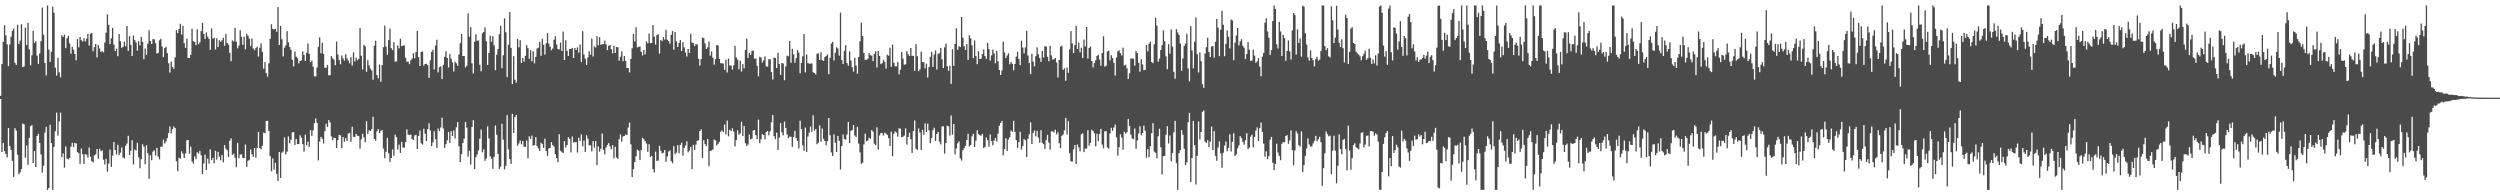 <?xml version="1.0" encoding="UTF-8"?>
<svg xmlns="http://www.w3.org/2000/svg" width="1920" height="150">
  <path d="M0 73.618h1v2.415H0zM1 49.276h1v67.455H1zM2 32.082h1v77.617H2zM3 19.395h1v96.610H3zM4 27.166h1v91.071H4zM5 34.067h1v86.885H5zM6 50.800h1v47.512H6zM7 34.156h1v77.965H7zM8 28.237h1v86.857H8zM9 23.682h1v99.810H9zM10 21.966h1v113.939H10zM11 48.248h1v50.231H11zM12 49.860h1v50.481H12zM13 18.997h1v99.824H13zM14 33.815h1v100.071H14zM15 31.206h1v101.188H15zM16 18.565h1v111.344H16zM17 51.494h1v43.390H17zM18 50.990h1v44.568H18zM19 21.215h1v99.904H19zM20 34.486h1v77.253H20zM21 17.521h1v109.029H21zM22 37.969h1v67.908H22zM23 50.143h1v46.713H23zM24 42.517h1v53.607H24zM25 23.719h1v101.447H25zM26 32.936h1v83.092H26zM27 31.668h1v96.610H27zM28 42.730h1v61.696H28zM29 49.026h1v53.795H29zM30 41.050h1v68.721H30zM31 31.579h1v86.990H31zM32 5.862h1v126.731H32zM33 26.651h1v100.652H33zM34 48.338h1v53.504H34zM35 57.889h1v39.517H35zM36 4.198h1v141.611H36zM37 38.036h1v106.407H37zM38 47.589h1v48.272H38zM39 39.718h1v70.135H39zM40 5.104h1v140.703H40zM41 9.771h1v103.053H41zM42 51.913h1v48.915H42zM43 58.042h1v28.510H43zM44 44.328h1v59.824H44zM45 55.598h1v37.652H45zM46 59.335h1v27.210H46zM47 27.125h1v93.600H47zM48 28.290h1v89.570H48zM49 26.575h1v102.133H49zM50 36.980h1v75.530H50zM51 29.395h1v92.447H51zM52 27.567h1v94.880H52zM53 33.314h1v87.903H53zM54 41.274h1v71.405H54zM55 35.980h1v73.680H55zM56 38.152h1v74.811H56zM57 41.457h1v68.327H57zM58 46.262h1v63.896H58zM59 29.995h1v86.839H59zM60 36.376h1v81.293H60zM61 28.294h1v97.501H61zM62 30.860h1v83.271H62zM63 31.936h1v86.523H63zM64 29.336h1v96.581H64zM65 31.831h1v86.521H65zM66 29.688h1v89.080H66zM67 26.065h1v95.024H67zM68 34.989h1v78.281H68zM69 25.978h1v94.314H69zM70 25.216h1v98.620H70zM71 39.384h1v85.448H71zM72 36.134h1v83.234H72zM73 33.675h1v84.866H73zM74 44.087h1v70.323H74zM75 34.673h1v87.180H75zM76 37.228h1v77.125H76zM77 39.874h1v76.324H77zM78 39.290h1v76.207H78zM79 40.226h1v82.408H79zM80 32.648h1v93.610H80zM81 25.060h1v96.894H81zM82 11.034h1v120.840H82zM83 19.045h1v106.576H83zM84 33.792h1v81.071H84zM85 29.384h1v98.771H85zM86 21.391h1v98.169H86zM87 34.314h1v74.779H87zM88 39.223h1v76.050H88zM89 37.347h1v81.300H89zM90 43.149h1v68.057H90zM91 26.159h1v92.987H91zM92 31.629h1v85.578H92zM93 36.639h1v76.580H93zM94 35.932h1v84.976H94zM95 32.078h1v89.689H95zM96 35.543h1v76.386H96zM97 19.984h1v90.263H97zM98 39.079h1v65.230H98zM99 27.747h1v91.341H99zM100 34.467h1v81.314H100zM101 42.995h1v64.665H101zM102 27.230h1v99.078H102zM103 30.814h1v84.097H103zM104 32.572h1v83.042H104zM105 38.814h1v70.925H105zM106 31.565h1v89.258H106zM107 34.836h1v94.404H107zM108 28.310h1v93.889H108zM109 32.062h1v78.785H109zM110 45.348h1v67.221H110zM111 37.214h1v88.906H111zM112 42.135h1v69.382H112zM113 33.531h1v84.104H113zM114 23.254h1v114.079H114zM115 31.540h1v87.670H115zM116 33.772h1v89.297H116zM117 30.011h1v86.441H117zM118 30.240h1v85.246H118zM119 33.124h1v86.304H119zM120 41.137h1v72.463H120zM121 40.553h1v79.650H121zM122 30.993h1v91.385H122zM123 29.853h1v82.831H123zM124 35.738h1v76.928H124zM125 43.854h1v63.392H125zM126 36.896h1v73.296H126zM127 35.957h1v72.776H127zM128 40.807h1v65.299H128zM129 48.596h1v53.484H129zM130 55.762h1v41.366H130zM131 47.289h1v55.106H131zM132 51.425h1v47.800H132zM133 52.906h1v44.195H133zM134 44.092h1v54.250H134zM135 23.124h1v100.700H135zM136 25.438h1v106.011H136zM137 22.231h1v98.913H137zM138 18.230h1v103.696H138zM139 26.482h1v89.723H139zM140 19.839h1v98.116H140zM141 33.112h1v88.245H141zM142 36.761h1v81.078H142zM143 29.633h1v78.125H143zM144 44.550h1v62.994H144zM145 44.485h1v73.468H145zM146 42.162h1v70.545H146zM147 22.007h1v101.987H147zM148 31.583h1v94.118H148zM149 32.146h1v87.963H149zM150 34.717h1v87.492H150zM151 22.549h1v94.367H151zM152 33.980h1v83.857H152zM153 32.506h1v83.362H153zM154 23.925h1v95.356H154zM155 17.516h1v116.239H155zM156 26.028h1v99.581H156zM157 29.901h1v88.878H157zM158 24.941h1v105.679H158zM159 28.063h1v93.726H159zM160 29.867h1v95.811H160zM161 38.335h1v76.418H161zM162 21.803h1v101.176H162zM163 29.599h1v91.682H163zM164 28.956h1v96.553H164zM165 37.985h1v77.853H165zM166 29.395h1v93.202H166zM167 36.159h1v80.449H167zM168 30.924h1v89.524H168zM169 32.144h1v90.916H169zM170 30.963h1v88.093H170zM171 28.995h1v95.610H171zM172 35.113h1v76.315H172zM173 26.104h1v88.112H173zM174 32.980h1v82.426H174zM175 34.236h1v86.297H175zM176 40.622h1v67.418H176zM177 46.976h1v59.268H177zM178 31.052h1v87.919H178zM179 31.874h1v86.068H179zM180 21.423h1v99.650H180zM181 31.991h1v96.471H181zM182 37.180h1v72.547H182zM183 34.909h1v86.640H183zM184 23.177h1v95.550H184zM185 28.281h1v90.135H185zM186 34.392h1v86.892H186zM187 28.120h1v93.417H187zM188 37.871h1v73.117H188zM189 25.941h1v102.225H189zM190 27.425h1v96.093H190zM191 29.697h1v92.998H191zM192 35.406h1v79.387H192zM193 29.535h1v88.931H193zM194 37.287h1v83.111H194zM195 38.560h1v75.118H195zM196 37.029h1v84.145H196zM197 35.900h1v77.670H197zM198 43.396h1v57.979H198zM199 36.724h1v76.921H199zM200 33.300h1v81.382H200zM201 39.819h1v72.085H201zM202 52.725h1v49.133H202zM203 47.651h1v54.690H203zM204 56.147h1v36.766H204zM205 58.916h1v33.848H205zM206 48.663h1v51.849H206zM207 29.798h1v90.089H207zM208 18.649h1v112.827H208zM209 22.204h1v99.494H209zM210 22.678h1v107.610H210zM211 22.160h1v102.845H211zM212 24.371h1v109.059H212zM213 5.452h1v133.625H213zM214 34.499h1v82.234H214zM215 19.842h1v116.807H215zM216 30.151h1v87.077H216zM217 43.353h1v72.983H217zM218 36.619h1v68.972H218zM219 34.847h1v83.740H219zM220 23.914h1v92.575H220zM221 32.483h1v72.334H221zM222 36.134h1v73.964H222zM223 38.271h1v69.027H223zM224 45.966h1v55.706H224zM225 50.999h1v50.423H225zM226 39.583h1v71.790H226zM227 43.494h1v63.273H227zM228 44.760h1v65.889H228zM229 48.667h1v61.996H229zM230 46.852h1v57.008H230zM231 46.358h1v59.307H231zM232 39.459h1v71.261H232zM233 42.181h1v74.264H233zM234 46.811h1v56.615H234zM235 40.553h1v71.057H235zM236 33.380h1v75.463H236zM237 41.254h1v71.614H237zM238 47.738h1v52.158H238zM239 46.429h1v57.933H239zM240 51.148h1v48.986H240zM241 58.566h1v36.104H241zM242 58.743h1v32.236H242zM243 51.901h1v42.502H243zM244 35.948h1v87.260H244zM245 28.736h1v79.961H245zM246 40.910h1v64.225H246zM247 32.849h1v73.705H247zM248 41.396h1v68.824H248zM249 52.036h1v48.707H249zM250 52.084h1v42.927H250zM251 49.837h1v47.645H251zM252 57.852h1v34.363H252zM253 57.804h1v36.148H253zM254 43.140h1v61.604H254zM255 44.733h1v62.973H255zM256 45.795h1v59.911H256zM257 50.052h1v56.100H257zM258 31.895h1v81.852H258zM259 41.773h1v65.871H259zM260 46.108h1v57.471H260zM261 49.409h1v54.587H261zM262 42.668h1v71.186H262zM263 44.859h1v60.417H263zM264 46.655h1v62.220H264zM265 41.689h1v64.417H265zM266 44.829h1v63.360H266zM267 46.504h1v56.008H267zM268 48.617h1v53.422H268zM269 43.952h1v64.992H269zM270 50.317h1v47.024H270zM271 40.224h1v64.784H271zM272 47.269h1v58.089H272zM273 44.206h1v58.679H273zM274 46.344h1v57.894H274zM275 45.319h1v59.252H275zM276 21.428h1v92.790H276zM277 42.737h1v64.225H277zM278 53.368h1v49.341H278zM279 34.351h1v71.147H279zM280 35.708h1v73.543H280zM281 55.067h1v38.013H281zM282 46.214h1v56.693H282zM283 50.203h1v49.943H283zM284 52.693h1v48.025H284zM285 54.126h1v44.994H285zM286 61.233h1v28.480H286zM287 35.085h1v71.549H287zM288 31.281h1v76.793H288zM289 57.694h1v43.186H289zM290 60.173h1v38.943H290zM291 49.530h1v52.717H291zM292 62.762h1v37.606H292zM293 49.972h1v49.947H293zM294 36.216h1v77.954H294zM295 19.725h1v101.826H295zM296 35.765h1v80.767H296zM297 42.085h1v63.678H297zM298 30.844h1v86.885H298zM299 22.009h1v102.316H299zM300 37.024h1v84.296H300zM301 38.519h1v76.288H301zM302 32.355h1v87.231H302zM303 47.301h1v56.152H303zM304 47.134h1v58.258H304zM305 34.911h1v79.858H305zM306 37.136h1v73.955H306zM307 29.773h1v87.684H307zM308 35.433h1v73.447H308zM309 35.030h1v78.279H309zM310 34.822h1v78.613H310zM311 44.341h1v64.804H311zM312 47.314h1v52.032H312zM313 47.424h1v55.981H313zM314 49.260h1v54.484H314zM315 46.410h1v56.944H315zM316 44.996h1v61.689H316zM317 40.819h1v66.686H317zM318 44.707h1v59.322H318zM319 39.871h1v63.667H319zM320 23.749h1v90.714H320zM321 43.851h1v60.538H321zM322 50.702h1v49.478H322zM323 39.878h1v70.183H323zM324 39.516h1v71.513H324zM325 50.420h1v48.430H325zM326 49.109h1v53.552H326zM327 48.994h1v59.345H327zM328 50.002h1v49.149H328zM329 59.875h1v34.834H329zM330 46.317h1v54.037H330zM331 39.878h1v72.275H331zM332 38.210h1v71.078H332zM333 53.371h1v47.459H333zM334 34.978h1v71.977H334zM335 30.515h1v83.067H335zM336 55.584h1v43.145H336zM337 51.613h1v49.039H337zM338 50.988h1v46.880H338zM339 60.699h1v29.721H339zM340 49.807h1v48.922H340zM341 43.664h1v69.902H341zM342 39.388h1v71.243H342zM343 44.504h1v63.204H343zM344 51.789h1v49.549H344zM345 41.526h1v68.231H345zM346 45.062h1v55.717H346zM347 48.033h1v56.393H347zM348 54.897h1v45.317H348zM349 47.379h1v58.986H349zM350 48.621h1v49.171H350zM351 50.553h1v43.241H351zM352 41.817h1v70.545H352zM353 33.115h1v91.451H353zM354 26.102h1v92.341H354zM355 43.080h1v66.727H355zM356 42.979h1v63.472H356zM357 51.844h1v41.797H357zM358 50.487h1v47.425H358zM359 10.311h1v110.059H359zM360 28.159h1v87.590H360zM361 20.883h1v105.479H361zM362 48.566h1v48.979H362zM363 56.440h1v35.805H363zM364 32.101h1v97.759H364zM365 26.390h1v94.356H365zM366 31.279h1v87.372H366zM367 31.071h1v84.488H367zM368 49.780h1v56.745H368zM369 54.733h1v44.685H369zM370 25.651h1v91.323H370zM371 24.513h1v90.128H371zM372 21.007h1v102.470H372zM373 31.650h1v90.050H373zM374 49.862h1v47.164H374zM375 40.686h1v65.594H375zM376 27.459h1v92.646H376zM377 32.034h1v89.799H377zM378 27.779h1v101.879H378zM379 34.742h1v85.745H379zM380 53.902h1v42.534H380zM381 42.085h1v61.394H381zM382 37.688h1v80.517H382zM383 26.285h1v103.575H383zM384 19.789h1v108.178H384zM385 52.396h1v42.673H385zM386 42.439h1v64.850H386zM387 14.120h1v116.047H387zM388 24.795h1v102.550H388zM389 59.251h1v29.229H389zM390 34.410h1v80.298H390zM391 9.334h1v112.840H391zM392 36.761h1v89.128H392zM393 64.503h1v22.964H393zM394 43.160h1v58.933H394zM395 61.226h1v28.743H395zM396 63.462h1v24.779H396zM397 29.919h1v82.016H397zM398 36.346h1v73.854H398zM399 30.888h1v77.020H399zM400 48.360h1v62.479H400zM401 44.492h1v63.793H401zM402 47.303h1v65.409H402zM403 42.831h1v69.961H403zM404 34.653h1v73.252H404zM405 37.042h1v84.571H405zM406 45.174h1v59.512H406zM407 38.496h1v68.167H407zM408 47.065h1v57.073H408zM409 39.443h1v72.474H409zM410 48.633h1v62.744H410zM411 43.671h1v61.662H411zM412 37.278h1v74.829H412zM413 36.614h1v77.331H413zM414 32.160h1v83.742H414zM415 42.794h1v66.853H415zM416 29.775h1v80.773H416zM417 34.396h1v79.183H417zM418 41.947h1v64.527H418zM419 33.243h1v82.770H419zM420 25.413h1v94.285H420zM421 33.451h1v80.561H421zM422 35.964h1v77.624H422zM423 38.622h1v70.522H423zM424 37.324h1v74.143H424zM425 30.519h1v82.096H425zM426 27.859h1v90.600H426zM427 34.135h1v87.265H427zM428 37.679h1v86.803H428zM429 37.933h1v65.196H429zM430 32.655h1v83.042H430zM431 39.153h1v77.668H431zM432 24.232h1v93.305H432zM433 46.122h1v62.211H433zM434 30.904h1v82.346H434zM435 38.949h1v72.451H435zM436 42.922h1v62.458H436zM437 37.578h1v69.137H437zM438 37.596h1v79.474H438zM439 36.738h1v68.134H439zM440 44.483h1v64.910H440zM441 36.848h1v72.355H441zM442 38.367h1v70.771H442zM443 36.452h1v80.671H443zM444 40.352h1v65.411H444zM445 34.225h1v74.028H445zM446 47.669h1v55.477H446zM447 23.962h1v88.441H447zM448 41.901h1v66.029H448zM449 45.122h1v71.682H449zM450 49.908h1v53.969H450zM451 44.094h1v62.419H451zM452 39.352h1v72.206H452zM453 42.036h1v69.485H453zM454 29.670h1v86.583H454zM455 43.449h1v64.884H455zM456 35.607h1v77.848H456zM457 36.495h1v71.909H457zM458 27.839h1v98.995H458zM459 34.744h1v77.663H459zM460 28.498h1v87.993H460zM461 34.399h1v79.847H461zM462 33.961h1v68.544H462zM463 33.909h1v81.170H463zM464 31.162h1v87.402H464zM465 34.099h1v79.105H465zM466 38.516h1v72.808H466zM467 35.168h1v74.724H467zM468 34.536h1v77.789H468zM469 37.820h1v76.844H469zM470 40.970h1v70.547H470zM471 35.262h1v86.388H471zM472 40.663h1v72.058H472zM473 36.147h1v84.850H473zM474 36.232h1v85.798H474zM475 46.591h1v60.268H475zM476 43.542h1v59.638H476zM477 39.393h1v69.405H477zM478 47.058h1v57.727H478zM479 43.021h1v61.394H479zM480 46.868h1v56.439H480zM481 52.153h1v51.540H481zM482 52.224h1v45.729H482zM483 55.657h1v38.482H483zM484 45.147h1v65.768H484zM485 37.104h1v98.865H485zM486 26.106h1v103.891H486zM487 31.865h1v92.589H487zM488 20.943h1v99.073H488zM489 36.381h1v78.549H489zM490 35.989h1v79.735H490zM491 35.609h1v87.384H491zM492 39.846h1v75.466H492zM493 42.583h1v63.227H493zM494 38.505h1v68.469H494zM495 41.734h1v66.690H495zM496 31.803h1v78.416H496zM497 33.298h1v83.388H497zM498 25.763h1v85.031H498zM499 33.186h1v87.329H499zM500 32.902h1v86.750H500zM501 19.247h1v110.591H501zM502 28.125h1v104.308H502zM503 34.252h1v82.193H503zM504 27.104h1v96.526H504zM505 26.299h1v96.990H505zM506 41.235h1v70.765H506zM507 30.611h1v85.170H507zM508 31.629h1v86.207H508zM509 28.537h1v88.730H509zM510 30.363h1v84.857H510zM511 22.861h1v101.442H511zM512 30.517h1v89.668H512zM513 31.544h1v84.813H513zM514 33.536h1v81.998H514zM515 26.731h1v97.002H515zM516 23.843h1v101.568H516zM517 38.177h1v74.090H517zM518 24.536h1v93.937H518zM519 31.728h1v85.457H519zM520 36.079h1v75.360H520zM521 32.964h1v84.720H521zM522 30.769h1v80.549H522zM523 39.175h1v70.380H523zM524 32.346h1v87.208H524zM525 36.404h1v77.233H525zM526 40.318h1v71.428H526zM527 43.446h1v65.106H527zM528 37.621h1v79.302H528zM529 40.636h1v74.958H529zM530 25.900h1v86.944H530zM531 32.609h1v97.320H531zM532 33.190h1v78.077H532zM533 35.374h1v79.762H533zM534 33.916h1v77.159H534zM535 34.163h1v73.939H535zM536 45.138h1v62.582H536zM537 50.402h1v50.195H537zM538 45.339h1v54.012H538zM539 28.766h1v92.550H539zM540 29.361h1v78.260H540zM541 33.344h1v77.288H541zM542 37.692h1v74.555H542zM543 36.335h1v70.410H543zM544 31.876h1v95.725H544zM545 42.702h1v73.214H545zM546 39.475h1v76.210H546zM547 44.273h1v70.538H547zM548 49.677h1v57.498H548zM549 45.419h1v62.447H549zM550 34.563h1v77.212H550zM551 34.895h1v75.530H551zM552 45.307h1v63.655H552zM553 48.523h1v52.662H553zM554 48.598h1v51.552H554zM555 48.857h1v52.671H555zM556 53.659h1v41.998H556zM557 45.840h1v57.363H557zM558 55.703h1v36.905H558zM559 44.957h1v59.723H559zM560 50.288h1v49.405H560zM561 50.407h1v50.304H561zM562 53.387h1v45.063H562zM563 50.249h1v50.781H563zM564 35.186h1v77.272H564zM565 44.124h1v63.376H565zM566 45.756h1v54.317H566zM567 53.217h1v50.311H567zM568 46.621h1v55.850H568zM569 54.925h1v38.551H569zM570 49.184h1v55.367H570zM571 52.496h1v44.326H571zM572 38.285h1v71.678H572zM573 29.700h1v82.408H573zM574 44.458h1v66.507H574zM575 40.581h1v62.817H575zM576 42.151h1v64.889H576zM577 39.052h1v67.379H577zM578 38.834h1v61.396H578zM579 45.007h1v54.802H579zM580 44.959h1v58.924H580zM581 50.549h1v56.368H581zM582 58.630h1v33.220H582zM583 43.639h1v66.324H583zM584 44.211h1v62.783H584zM585 48.022h1v55.058H585zM586 46.296h1v57.443H586zM587 43.240h1v63.834H587zM588 50.942h1v50.538H588zM589 51.196h1v49.423H589zM590 45.447h1v58.428H590zM591 45.529h1v55.326H591zM592 55.364h1v38.542H592zM593 61.040h1v27.276H593zM594 44.252h1v60.330H594zM595 44.538h1v62.348H595zM596 52.281h1v49.643H596zM597 40.556h1v74.562H597zM598 49.100h1v56.697H598zM599 57.557h1v36.970H599zM600 48.376h1v53.371H600zM601 48.807h1v55.180H601zM602 61.658h1v31.662H602zM603 50.981h1v47.269H603zM604 42.762h1v60.497H604zM605 43.284h1v62.886H605zM606 31.446h1v73.396H606zM607 48.214h1v56.908H607zM608 37.500h1v75.274H608zM609 41.661h1v63.625H609zM610 48.198h1v52.238H610zM611 44.721h1v61.437H611zM612 38.505h1v69.714H612zM613 40.487h1v73.557H613zM614 56.200h1v36.537H614zM615 48.351h1v50.764H615zM616 43.272h1v68.343H616zM617 26.104h1v89.663H617zM618 55.554h1v42.435H618zM619 41.808h1v74.960H619zM620 48.447h1v56.445H620zM621 48.894h1v52.950H621zM622 48.875h1v48.224H622zM623 48.674h1v52.509H623zM624 55.554h1v32.998H624zM625 56.076h1v44.312H625zM626 57.211h1v41.895H626zM627 41.315h1v69.478H627zM628 40.972h1v68.629H628zM629 46.003h1v50.309H629zM630 40.141h1v68.688H630zM631 46.216h1v52.472H631zM632 46.834h1v59.819H632zM633 43.840h1v64.447H633zM634 42.934h1v68.663H634zM635 41.842h1v66.592H635zM636 56.992h1v33.642H636zM637 44.479h1v59.338H637zM638 33.440h1v83.674H638zM639 32.085h1v87.649H639zM640 46.461h1v56.757H640zM641 40.434h1v69.169H641zM642 36.314h1v80.396H642zM643 37.283h1v67.125H643zM644 42.746h1v65.459H644zM645 9.746h1v120.407H645zM646 46.198h1v66.029H646zM647 49.189h1v54.065H647zM648 39.066h1v67.741H648zM649 34.669h1v72.536H649zM650 48.436h1v54.788H650zM651 50.430h1v43.225H651zM652 39.466h1v70.478H652zM653 46.474h1v54.031H653zM654 51.540h1v48.373H654zM655 54.993h1v41.030H655zM656 44.405h1v59.659H656zM657 50.354h1v54.873H657zM658 56.607h1v40.774H658zM659 43.746h1v66.569H659zM660 31.696h1v85.344H660zM661 17.475h1v108.299H661zM662 27.635h1v97.272H662zM663 40.787h1v70.174H663zM664 45.969h1v56.667H664zM665 45.941h1v62.552H665zM666 45.119h1v62.811H666zM667 40.736h1v65.093H667zM668 42.426h1v64.129H668zM669 42.760h1v57.185H669zM670 46.900h1v54.170H670zM671 41.412h1v68.998H671zM672 39.375h1v72.117H672zM673 51.789h1v46.011H673zM674 39.180h1v75.587H674zM675 42.883h1v61.172H675zM676 49.244h1v52.930H676zM677 48.489h1v53.774H677zM678 45.891h1v58.210H678zM679 47.495h1v54.500H679zM680 52.730h1v49.890H680zM681 42.004h1v61.682H681zM682 42.817h1v63.323H682zM683 36.630h1v75.477H683zM684 51.315h1v49.799H684zM685 34.254h1v85.729H685zM686 48.186h1v54.502H686zM687 50.899h1v50.009H687zM688 50.983h1v50.840H688zM689 47.649h1v57.322H689zM690 57.127h1v41.495H690zM691 53.542h1v45.235H691zM692 39.860h1v65.608H692zM693 44.982h1v60.055H693zM694 49.718h1v54.434H694zM695 49.333h1v49.279H695zM696 39.297h1v71.765H696zM697 41.652h1v63.559H697zM698 43.041h1v58.897H698zM699 36.875h1v70.016H699zM700 42.789h1v74.766H700zM701 42.920h1v57.688H701zM702 54.424h1v38.167H702zM703 33.870h1v80.316H703zM704 43.233h1v71.920H704zM705 54.616h1v44.065H705zM706 53.277h1v48.551H706zM707 39.704h1v75.496H707zM708 47.710h1v52.014H708zM709 47.823h1v55.640H709zM710 52.501h1v42.257H710zM711 48.873h1v52.497H711zM712 59.560h1v35.349H712zM713 51.466h1v48.654H713zM714 43.595h1v66.342H714zM715 39.871h1v66.262H715zM716 51.343h1v48.727H716zM717 41.819h1v56.255H717zM718 38.686h1v69.654H718zM719 53.391h1v49.531H719zM720 41.299h1v60.046H720zM721 40.853h1v67.954H721zM722 36.763h1v74.166H722zM723 45.602h1v51.630H723zM724 52.222h1v44.706H724zM725 36.374h1v81.593H725zM726 33.517h1v76.370H726zM727 50.876h1v45.695H727zM728 54.293h1v42.712H728zM729 50.480h1v53.621H729zM730 64.398h1v24.205H730zM731 37.807h1v65.605H731zM732 50.585h1v44.662H732zM733 33.801h1v84.791H733zM734 21.764h1v92.273H734zM735 38.315h1v71.735H735zM736 35.479h1v73.104H736zM737 36.129h1v85.596H737zM738 12.984h1v110.339H738zM739 28.899h1v86.535H739zM740 35.406h1v78.439H740zM741 38.370h1v73.632H741zM742 33.932h1v73.573H742zM743 46.003h1v56.709H743zM744 27.013h1v85.468H744zM745 29.505h1v81.945H745zM746 34.797h1v69.947H746zM747 44.662h1v58.171H747zM748 31.057h1v81.874H748zM749 43.039h1v65.019H749zM750 49.235h1v50.877H750zM751 39.439h1v63.580H751zM752 45.380h1v58.515H752zM753 44.998h1v59.203H753zM754 41.496h1v61.291H754zM755 37.971h1v75.747H755zM756 43.114h1v69.707H756zM757 45.158h1v60.341H757zM758 32.899h1v74.719H758zM759 37.628h1v75.013H759zM760 46.555h1v56.759H760zM761 42.531h1v65.800H761zM762 38.088h1v73.550H762zM763 41.061h1v66.899H763zM764 48.578h1v57.340H764zM765 39.120h1v69.590H765zM766 47.141h1v55.583H766zM767 53.762h1v42.779H767zM768 57.589h1v36.844H768zM769 54.096h1v38.769H769zM770 32.023h1v87.329H770zM771 40.249h1v74.180H771zM772 44.671h1v61.410H772zM773 42.648h1v73.324H773zM774 40.929h1v66.274H774zM775 49.308h1v56.114H775zM776 47.651h1v52.534H776zM777 49.072h1v52.179H777zM778 53.984h1v38.862H778zM779 49.109h1v52.184H779zM780 43.396h1v64.301H780zM781 39.706h1v73.765H781zM782 45.328h1v63.850H782zM783 49.956h1v51.275H783zM784 31.208h1v83.667H784zM785 36.495h1v75.672H785zM786 40.984h1v65.853H786zM787 36.422h1v71.275H787zM788 23.783h1v96.729H788zM789 42.632h1v63.907H789zM790 48.413h1v54.683H790zM791 56.927h1v37.066H791zM792 41.254h1v69.355H792zM793 47.276h1v54.836H793zM794 50.954h1v49.224H794zM795 43.130h1v61.639H795zM796 36.353h1v64.097H796zM797 41.682h1v63.987H797zM798 44.488h1v65.113H798zM799 47.571h1v52.424H799zM800 39.166h1v70.449H800zM801 44.142h1v66.603H801zM802 35.550h1v78.830H802zM803 35.630h1v71.925H803zM804 43.629h1v59.906H804zM805 47.031h1v62.527H805zM806 35.211h1v79.684H806zM807 42.524h1v58.334H807zM808 45.765h1v55.159H808zM809 45.490h1v56.249H809zM810 44.547h1v55.040H810zM811 48.022h1v55.184H811zM812 59.468h1v42.161H812zM813 45.966h1v64.086H813zM814 35.788h1v77.967H814zM815 35.113h1v69.167H815zM816 53.638h1v49.677H816zM817 52.419h1v47.693H817zM818 62.070h1v28.430H818zM819 51.835h1v51.554H819zM820 55.898h1v37.237H820zM821 37.917h1v79.799H821zM822 23.840h1v100.117H822zM823 33.389h1v90.723H823zM824 40.805h1v73.907H824zM825 34.515h1v76.850H825zM826 19.812h1v106.081H826zM827 37.596h1v73.381H827zM828 32.675h1v80.636H828zM829 40.176h1v76.075H829zM830 36.674h1v66.475H830zM831 44.579h1v57.761H831zM832 30.428h1v86.409H832zM833 35.676h1v78.432H833zM834 20.748h1v93.401H834zM835 44.962h1v55.077H835zM836 36.871h1v75.010H836zM837 35.685h1v73.969H837zM838 46.850h1v52.779H838zM839 51.762h1v48.911H839zM840 48.463h1v53.932H840zM841 46.280h1v66.210H841zM842 42.952h1v59.789H842zM843 41.998h1v66.386H843zM844 45.740h1v57.089H844zM845 50.484h1v48.464H845zM846 40.697h1v70.369H846zM847 27.821h1v86.091H847zM848 51.187h1v49.707H848zM849 50.512h1v50.208H849zM850 39.583h1v73.692H850zM851 38.988h1v75.203H851zM852 46.458h1v56.081H852zM853 42.430h1v55.667H853zM854 44.643h1v55.800H854zM855 48.164h1v49.755H855zM856 58.001h1v37.711H856zM857 44.170h1v61.339H857zM858 39.413h1v80.183H858zM859 38.665h1v74.351H859zM860 40.791h1v62.373H860zM861 42.620h1v63.108H861zM862 36.564h1v78.382H862zM863 50.322h1v50.783H863zM864 49.766h1v52.806H864zM865 52.386h1v49.265H865zM866 60.681h1v30.643H866zM867 56.268h1v40.467H867zM868 44.884h1v58.537H868zM869 44.943h1v61.460H869zM870 45.067h1v61.907H870zM871 50.395h1v48.322H871zM872 39.063h1v75.290H872zM873 40.755h1v67.132H873zM874 48.193h1v54.351H874zM875 55.085h1v41.943H875zM876 45.412h1v58.501H876zM877 49.454h1v52.685H877zM878 53.929h1v42.513H878zM879 53.593h1v46.743H879zM880 34.541h1v86.601H880zM881 39.457h1v75.001H881zM882 33.566h1v87.157H882zM883 32.064h1v80.133H883zM884 47.555h1v54.720H884zM885 48.514h1v46.125H885zM886 33.994h1v82.426H886zM887 13.657h1v103.639H887zM888 19.688h1v101.934H888zM889 47.406h1v57.304H889zM890 45.028h1v53.914H890zM891 38.450h1v74.578H891zM892 34.660h1v99.327H892zM893 23.254h1v96.763H893zM894 31.741h1v87.974H894zM895 43.252h1v60.222H895zM896 53.135h1v43.836H896zM897 33.886h1v76.310H897zM898 41.272h1v62.772H898zM899 22.625h1v101.254H899zM900 35.793h1v81.767H900zM901 55.154h1v46.480H901zM902 60.429h1v32.353H902zM903 22.408h1v102.872H903zM904 24.948h1v120.859H904zM905 26.797h1v90.808H905zM906 33.469h1v81.833H906zM907 54.355h1v45.541H907zM908 44.879h1v58.666H908zM909 35.213h1v79.089H909zM910 33.527h1v93.287H910zM911 25.854h1v98.716H911zM912 52.620h1v41.300H912zM913 62.521h1v24.234H913zM914 20.091h1v119.810H914zM915 38.754h1v82.568H915zM916 52.499h1v40.481H916zM917 31.991h1v79.430H917zM918 13.417h1v128.343H918zM919 41.636h1v78.000H919zM920 55.664h1v37.668H920zM921 40.256h1v66.782H921zM922 46.964h1v54.365H922zM923 64.595h1v21.273H923zM924 67.433h1v17.398H924zM925 41.105h1v67.661H925zM926 36.262h1v73.442H926zM927 28.970h1v78.624H927zM928 39.954h1v73.014H928zM929 43.849h1v64.882H929zM930 35.841h1v61.336H930zM931 35.289h1v80.014H931zM932 44.186h1v56.509H932zM933 32.030h1v87.681H933zM934 14.529h1v108.968H934zM935 21.252h1v92.032H935zM936 43.135h1v65.340H936zM937 22.705h1v95.170H937zM938 8.320h1v120.570H938zM939 19.066h1v98.228H939zM940 43.201h1v68.686H940zM941 33.652h1v75.017H941zM942 23.364h1v92.824H942zM943 28.297h1v85.253H943zM944 37.186h1v65.985H944zM945 15.005h1v101.403H945zM946 15.660h1v93.266H946zM947 46.250h1v56.123H947zM948 32.801h1v87.070H948zM949 27.253h1v91.305H949zM950 21.481h1v92.481H950zM951 34.845h1v76.841H951zM952 31.691h1v72.847H952zM953 30.103h1v76.104H953zM954 35.133h1v73.822H954zM955 36.724h1v74.328H955zM956 45.367h1v62.335H956zM957 41.528h1v60.787H957zM958 32.286h1v82.184H958zM959 38.184h1v75.196H959zM960 46.676h1v58.272H960zM961 46.589h1v56.846H961zM962 38.157h1v74.962H962zM963 42.760h1v62.488H963zM964 48.221h1v52.103H964zM965 47.168h1v50.698H965zM966 44.659h1v63.674H966zM967 51.171h1v47.263H967zM968 58.514h1v35.583H968zM969 43.472h1v57.869H969zM970 40.661h1v69.599H970zM971 17.384h1v102.998H971zM972 14.049h1v102.192H972zM973 24.117h1v98.160H973zM974 28.976h1v90.943H974zM975 42.128h1v65.246H975zM976 38.450h1v66.731H976zM977 16.175h1v108.807H977zM978 4.198h1v126.429H978zM979 6.885h1v119.011H979zM980 34.069h1v76.244H980zM981 37.299h1v79.824H981zM982 16.756h1v103.021H982zM983 24.106h1v98.993H983zM984 43.069h1v67.345H984zM985 26.749h1v82.268H985zM986 29.208h1v80.208H986zM987 46.692h1v57.762H987zM988 39.114h1v64.651H988zM989 31.105h1v79.348H989zM990 39.455h1v68.384H990zM991 45.664h1v54.475H991zM992 23.291h1v92.003H992zM993 9.966h1v117.033H993zM994 11.678h1v103.817H994zM995 41.959h1v58.835H995zM996 22.467h1v80.107H996zM997 33.023h1v78.427H997zM998 29.535h1v83.065H998zM999 43.526h1v57.448H999zM1000 4.335h1v127.844H1000zM1001 5.143h1v121.666H1001zM1002 25.600h1v94.113H1002zM1003 34.179h1v79.872H1003zM1004 44.041h1v62.271H1004zM1005 46.543h1v64.367H1005zM1006 38.660h1v74.049H1006zM1007 44.545h1v67.906H1007zM1008 46.273h1v63.793H1008zM1009 50.995h1v57.178H1009zM1010 45.300h1v59.043H1010zM1011 43.556h1v65.006H1011zM1012 46.559h1v60.382H1012zM1013 45.747h1v59.279H1013zM1014 39.251h1v69.947H1014zM1015 4.198h1v138.478H1015zM1016 4.198h1v124.969H1016zM1017 35.433h1v82.303H1017zM1018 38.532h1v62.508H1018zM1019 37.006h1v66.070H1019zM1020 43.293h1v61.447H1020zM1021 44.046h1v60.094H1021zM1022 4.747h1v129.032H1022zM1023 15.621h1v100.080H1023zM1024 33.037h1v71.211H1024zM1025 28.862h1v86.814H1025zM1026 4.468h1v136.308H1026zM1027 22.698h1v104.640H1027zM1028 32.879h1v70.339H1028zM1029 36.129h1v78.336H1029zM1030 30.180h1v88.331H1030zM1031 37.083h1v70.300H1031zM1032 47.900h1v58.679H1032zM1033 11.222h1v103.135H1033zM1034 13.831h1v117.086H1034zM1035 49.210h1v47.306H1035zM1036 39.830h1v75.727H1036zM1037 21.913h1v108.549H1037zM1038 20.908h1v100.529H1038zM1039 32.966h1v78.549H1039zM1040 33.842h1v76.235H1040zM1041 39.750h1v73.326H1041zM1042 41.032h1v72.829H1042zM1043 41.897h1v72.774H1043zM1044 43.387h1v66.741H1044zM1045 46.259h1v55.715H1045zM1046 43.270h1v58.416H1046zM1047 41.338h1v71.820H1047zM1048 38.793h1v72.243H1048zM1049 45.975h1v58.267H1049zM1050 44.648h1v59.485H1050zM1051 37.420h1v75.068H1051zM1052 44.366h1v56.368H1052zM1053 49.084h1v51.501H1053zM1054 45.609h1v55.585H1054zM1055 48.619h1v55.658H1055zM1056 42.474h1v59.952H1056zM1057 50.260h1v53.053H1057zM1058 41.103h1v67.704H1058zM1059 5.031h1v140.607H1059zM1060 4.198h1v141.611H1060zM1061 9.810h1v122.332H1061zM1062 35.065h1v75.408H1062zM1063 43.517h1v61.968H1063zM1064 39.276h1v62.982H1064zM1065 49.780h1v50.863H1065zM1066 6.619h1v128.851H1066zM1067 4.198h1v117.123H1067zM1068 40.176h1v87.492H1068zM1069 46.429h1v58.084H1069zM1070 20.991h1v96.482H1070zM1071 21.384h1v93.852H1071zM1072 25.786h1v85.333H1072zM1073 38.145h1v74.960H1073zM1074 31.785h1v96.205H1074zM1075 16.241h1v112.460H1075zM1076 36.056h1v64.232H1076zM1077 42.908h1v65.830H1077zM1078 27.631h1v79.009H1078zM1079 29.274h1v78.766H1079zM1080 42.554h1v71.513H1080zM1081 12.836h1v104.328H1081zM1082 10.725h1v112.863H1082zM1083 17.013h1v98.748H1083zM1084 37.056h1v70.996H1084zM1085 34.046h1v78.148H1085zM1086 39.503h1v64.637H1086zM1087 46.429h1v60.852H1087zM1088 43.945h1v63.088H1088zM1089 47.580h1v55.628H1089zM1090 45.921h1v58.961H1090zM1091 45.543h1v58.148H1091zM1092 44.570h1v66.308H1092zM1093 42.082h1v64.662H1093zM1094 45.033h1v56.141H1094zM1095 42.705h1v67.219H1095zM1096 39.645h1v69.840H1096zM1097 48.422h1v59.888H1097zM1098 43.604h1v64.772H1098zM1099 42.398h1v62.689H1099zM1100 46.177h1v62.033H1100zM1101 54.964h1v46.915H1101zM1102 50.194h1v48.018H1102zM1103 36.546h1v78.441H1103zM1104 4.461h1v139.659H1104zM1105 4.200h1v140.428H1105zM1106 14.426h1v110.744H1106zM1107 30.643h1v94.871H1107zM1108 38.892h1v73.587H1108zM1109 25.211h1v88.285H1109zM1110 30.753h1v93.042H1110zM1111 26.653h1v88.029H1111zM1112 35.552h1v69.771H1112zM1113 35.941h1v69.773H1113zM1114 15.145h1v123.612H1114zM1115 10.101h1v116.411H1115zM1116 7.015h1v111.448H1116zM1117 30.819h1v80.838H1117zM1118 29.217h1v82.783H1118zM1119 27.521h1v83.660H1119zM1120 16.079h1v109.412H1120zM1121 46.181h1v63.376H1121zM1122 4.198h1v127.738H1122zM1123 22.646h1v101.499H1123zM1124 31.812h1v73.204H1124zM1125 36.916h1v74.752H1125zM1126 4.200h1v137.741H1126zM1127 18.933h1v104.067H1127zM1128 40.496h1v63.722H1128zM1129 46.035h1v56.683H1129zM1130 56.554h1v42.145H1130zM1131 49.576h1v51.694H1131zM1132 4.198h1v125.836H1132zM1133 4.198h1v134.349H1133zM1134 13.149h1v104.642H1134zM1135 9.796h1v104.637H1135zM1136 27.525h1v90.277H1136zM1137 12.245h1v133.562H1137zM1138 4.198h1v141.611H1138zM1139 8.391h1v137.416H1139zM1140 29.315h1v87.203H1140zM1141 31.478h1v80.574H1141zM1142 38.521h1v66.173H1142zM1143 45.236h1v61.328H1143zM1144 46.037h1v64.839H1144zM1145 48.257h1v66.551H1145zM1146 56.488h1v36.667H1146zM1147 39.516h1v72.792H1147zM1148 27.663h1v118.146H1148zM1149 4.200h1v141.609H1149zM1150 19.702h1v108.636H1150zM1151 33.348h1v73.930H1151zM1152 44.025h1v56.663H1152zM1153 35.744h1v73.825H1153zM1154 42.355h1v69.405H1154zM1155 19.544h1v96.205H1155zM1156 17.590h1v106.516H1156zM1157 31.959h1v74.850H1157zM1158 36.742h1v84.202H1158zM1159 25.388h1v100.401H1159zM1160 27.212h1v98.595H1160zM1161 29.198h1v87.526H1161zM1162 42.277h1v60.840H1162zM1163 34.431h1v83.445H1163zM1164 32.787h1v72.996H1164zM1165 35.051h1v73.266H1165zM1166 42.712h1v64.342H1166zM1167 28.210h1v88.446H1167zM1168 34.254h1v79.840H1168zM1169 46.989h1v52.664H1169zM1170 32.126h1v79.201H1170zM1171 4.198h1v132.827H1171zM1172 14.033h1v113.300H1172zM1173 40.819h1v65.127H1173zM1174 49.889h1v53.987H1174zM1175 50.977h1v49.858H1175zM1176 46.825h1v62.298H1176zM1177 4.198h1v141.611H1177zM1178 12.449h1v121.378H1178zM1179 44.579h1v65.708H1179zM1180 46.797h1v56.999H1180zM1181 27.470h1v91.401H1181zM1182 4.200h1v139.055H1182zM1183 4.198h1v129.011H1183zM1184 29.180h1v92.953H1184zM1185 38.809h1v78.066H1185zM1186 39.482h1v66.599H1186zM1187 48.843h1v51.650H1187zM1188 38.969h1v73.687H1188zM1189 44.119h1v58.595H1189zM1190 53.506h1v46.015H1190zM1191 56.687h1v38.780H1191zM1192 37.502h1v73.909H1192zM1193 22.723h1v103.001H1193zM1194 21.588h1v102.518H1194zM1195 41.002h1v68.567H1195zM1196 50.249h1v49.162H1196zM1197 55.996h1v39.002H1197zM1198 39.830h1v62.689H1198zM1199 49.473h1v50.382H1199zM1200 29.430h1v81.794H1200zM1201 24.822h1v91.987H1201zM1202 24.930h1v86.557H1202zM1203 40.858h1v69.407H1203zM1204 24.731h1v99.430H1204zM1205 33.366h1v95.374H1205zM1206 39.365h1v70.364H1206zM1207 34.014h1v76.644H1207zM1208 33.987h1v76.283H1208zM1209 27.347h1v82.483H1209zM1210 40.553h1v66.150H1210zM1211 34.840h1v70.050H1211zM1212 9.467h1v115.946H1212zM1213 20.226h1v87.207H1213zM1214 41.938h1v64.028H1214zM1215 32.613h1v92.987H1215zM1216 16.990h1v114.708H1216zM1217 32.794h1v91.035H1217zM1218 35.747h1v77.720H1218zM1219 25.564h1v92.010H1219zM1220 23.758h1v92.708H1220zM1221 37.214h1v79.201H1221zM1222 38.789h1v69.945H1222zM1223 36.976h1v69.819H1223zM1224 39.068h1v66.532H1224zM1225 42.391h1v68.441H1225zM1226 35.568h1v77.203H1226zM1227 39.906h1v74.509H1227zM1228 38.100h1v71.772H1228zM1229 32.792h1v83.397H1229zM1230 41.039h1v68.597H1230zM1231 39.938h1v67.622H1231zM1232 43.462h1v61.378H1232zM1233 39.876h1v74.127H1233zM1234 47.287h1v55.736H1234zM1235 42.812h1v64.997H1235zM1236 36.083h1v75.779H1236zM1237 40.707h1v75.473H1237zM1238 4.198h1v131.330H1238zM1239 4.198h1v134.477H1239zM1240 28.168h1v87.464H1240zM1241 42.055h1v65.223H1241zM1242 43.664h1v68.510H1242zM1243 44.978h1v59.169H1243zM1244 41.618h1v79.149H1244zM1245 12.662h1v105.395H1245zM1246 14.232h1v101.114H1246zM1247 39.686h1v68.217H1247zM1248 35.435h1v80.176H1248zM1249 25.381h1v99.920H1249zM1250 34.344h1v81.836H1250zM1251 45.186h1v63.362H1251zM1252 29.620h1v81.632H1252zM1253 21.760h1v89.622H1253zM1254 32.016h1v71.078H1254zM1255 42.957h1v62.701H1255zM1256 37.699h1v78.670H1256zM1257 38.985h1v61.195H1257zM1258 49.045h1v48.041H1258zM1259 33.170h1v80.105H1259zM1260 16.985h1v104.193H1260zM1261 40.118h1v66.436H1261zM1262 48.015h1v51.355H1262zM1263 45.390h1v55.003H1263zM1264 43.748h1v77.036H1264zM1265 52.176h1v49.458H1265zM1266 30.732h1v89.137H1266zM1267 27.953h1v99.844H1267zM1268 32.865h1v83.729H1268zM1269 38.658h1v72.328H1269zM1270 39.034h1v71.724H1270zM1271 24.417h1v94.781H1271zM1272 20.004h1v97.587H1272zM1273 34.753h1v75.347H1273zM1274 38.789h1v77.611H1274zM1275 40.871h1v65.308H1275zM1276 28.484h1v87.475H1276zM1277 42.950h1v74.150H1277zM1278 31.158h1v88.160H1278zM1279 34.733h1v83.916H1279zM1280 39.565h1v74.919H1280zM1281 37.601h1v80.119H1281zM1282 32.529h1v85.869H1282zM1283 44.691h1v65.338H1283zM1284 49.409h1v50.881H1284zM1285 50.729h1v49.052H1285zM1286 47.612h1v58.180H1286zM1287 52.167h1v51.907H1287zM1288 44.227h1v61.403H1288zM1289 41.526h1v64.964H1289zM1290 34.456h1v78.082H1290zM1291 43.501h1v63.252H1291zM1292 28.036h1v85.711H1292zM1293 34.781h1v81.687H1293zM1294 47.942h1v56.642H1294zM1295 44.469h1v61.630H1295zM1296 36.262h1v91.067H1296zM1297 40.421h1v69.993H1297zM1298 45.593h1v58.322H1298zM1299 47.910h1v54.317H1299zM1300 39.594h1v72.966H1300zM1301 41.716h1v54.459H1301zM1302 57.690h1v39.661H1302zM1303 43.916h1v58.876H1303zM1304 24.177h1v89.782H1304zM1305 29.940h1v84.823H1305zM1306 51.160h1v50.028H1306zM1307 36.713h1v77.263H1307zM1308 32.240h1v88.176H1308zM1309 46.159h1v55.390H1309zM1310 51.045h1v51.529H1310zM1311 44.057h1v57.837H1311zM1312 52.297h1v48.290H1312zM1313 54.561h1v41.078H1313zM1314 55.412h1v37.203H1314zM1315 30.114h1v92.616H1315zM1316 40.237h1v64.518H1316zM1317 43.206h1v60.819H1317zM1318 38.940h1v78.290H1318zM1319 36.978h1v75.688H1319zM1320 44.266h1v63.594H1320zM1321 47.745h1v64.589H1321zM1322 42.126h1v65.997H1322zM1323 42.702h1v65.434H1323zM1324 45.893h1v63.717H1324zM1325 41.885h1v61.815H1325zM1326 33.428h1v80.492H1326zM1327 40.329h1v63.918H1327zM1328 47.420h1v53.891H1328zM1329 50.702h1v49.199H1329zM1330 46.614h1v59.684H1330zM1331 43.217h1v67.384H1331zM1332 37.550h1v69.620H1332zM1333 46.587h1v58.787H1333zM1334 45.566h1v63.285H1334zM1335 44.865h1v62.772H1335zM1336 36.365h1v71.771H1336zM1337 25.117h1v95.317H1337zM1338 43.517h1v60.918H1338zM1339 44.756h1v59.057H1339zM1340 29.661h1v81.499H1340zM1341 38.860h1v76.558H1341zM1342 46.946h1v57.228H1342zM1343 45.465h1v57.352H1343zM1344 41.146h1v65.555H1344zM1345 48.557h1v54.273H1345zM1346 53.064h1v47.521H1346zM1347 61.150h1v35.931H1347zM1348 35.827h1v77.356H1348zM1349 24.188h1v96.500H1349zM1350 51.565h1v46.223H1350zM1351 55.451h1v44.473H1351zM1352 49.738h1v53.030H1352zM1353 47.726h1v53.156H1353zM1354 50.947h1v52.417H1354zM1355 30.672h1v89.661H1355zM1356 7.819h1v127.072H1356zM1357 33.073h1v80.144H1357zM1358 34.653h1v76.525H1358zM1359 31.190h1v88.132H1359zM1360 25.674h1v95.411H1360zM1361 38.638h1v81.877H1361zM1362 39.764h1v79.986H1362zM1363 33.758h1v77.278H1363zM1364 42.874h1v64.910H1364zM1365 33.929h1v71.185H1365zM1366 39.935h1v66.992H1366zM1367 33.463h1v76.992H1367zM1368 37.356h1v88.934H1368zM1369 39.484h1v81.291H1369zM1370 37.830h1v66.814H1370zM1371 32.204h1v93.754H1371zM1372 42.176h1v68.077H1372zM1373 38.235h1v66.125H1373zM1374 41.135h1v65.951H1374zM1375 46.561h1v60.632H1375zM1376 39.251h1v71.753H1376zM1377 36.813h1v76.166H1377zM1378 33.410h1v84.111H1378zM1379 29.672h1v96.333H1379zM1380 46.486h1v61.827H1380zM1381 35.788h1v91.234H1381zM1382 31.178h1v85.356H1382zM1383 47.292h1v57.507H1383zM1384 37.379h1v85.949H1384zM1385 29.933h1v85.946H1385zM1386 50.624h1v51.172H1386zM1387 47.667h1v56.864H1387zM1388 44.234h1v64.900H1388zM1389 47.713h1v58.293H1389zM1390 48.674h1v56.235H1390zM1391 57.408h1v41.936H1391zM1392 37.832h1v71.362H1392zM1393 20.297h1v101.140H1393zM1394 24.053h1v89.343H1394zM1395 43.831h1v57.761H1395zM1396 31.464h1v83.252H1396zM1397 41.235h1v70.291H1397zM1398 50.807h1v48.675H1398zM1399 52.318h1v46.864H1399zM1400 46.806h1v58.659H1400zM1401 57.014h1v36.413H1401zM1402 51.826h1v47.606H1402zM1403 39.198h1v67.535H1403zM1404 34.520h1v75.221H1404zM1405 46.468h1v60.671H1405zM1406 53.249h1v45.512H1406zM1407 38.367h1v76.413H1407zM1408 40.043h1v75.825H1408zM1409 48.383h1v55.924H1409zM1410 50.652h1v50.089H1410zM1411 43.023h1v62.705H1411zM1412 49.516h1v53.793H1412zM1413 52.027h1v47.283H1413zM1414 58.862h1v34.710H1414zM1415 39.066h1v77.549H1415zM1416 30.824h1v100.877H1416zM1417 26.012h1v96.851H1417zM1418 23.751h1v88.848H1418zM1419 48.576h1v53.809H1419zM1420 48.853h1v48.235H1420zM1421 8.904h1v112.387H1421zM1422 24.289h1v99.041H1422zM1423 13.671h1v105.550H1423zM1424 28.784h1v70.302H1424zM1425 49.329h1v48.119H1425zM1426 40.421h1v74.612H1426zM1427 17.651h1v111.900H1427zM1428 35.170h1v86.977H1428zM1429 20.249h1v103.248H1429zM1430 29.322h1v85.006H1430zM1431 49.857h1v46.239H1431zM1432 35.415h1v77.109H1432zM1433 31.018h1v93.420H1433zM1434 20.272h1v102.012H1434zM1435 24.962h1v100.517H1435zM1436 44.751h1v57.514H1436zM1437 55.190h1v42.003H1437zM1438 27.333h1v97.185H1438zM1439 23.213h1v105.280H1439zM1440 35.692h1v85.942H1440zM1441 38.688h1v82.060H1441zM1442 45.323h1v54.736H1442zM1443 40.718h1v63.106H1443zM1444 32.584h1v85.695H1444zM1445 4.200h1v120.542H1445zM1446 35.744h1v80.520H1446zM1447 48.779h1v51.417H1447zM1448 45.740h1v52.579H1448zM1449 17.207h1v119.751H1449zM1450 24.591h1v106.262H1450zM1451 50.587h1v46.986H1451zM1452 47.324h1v72.719H1452zM1453 22.813h1v92.426H1453zM1454 36.408h1v81.096H1454zM1455 59.006h1v35.864H1455zM1456 40.814h1v70.808H1456zM1457 41.521h1v70.414H1457zM1458 52.402h1v47.517H1458zM1459 66.534h1v17.345H1459zM1460 37.598h1v73.747H1460zM1461 31.789h1v82.220H1461zM1462 22.618h1v103.452H1462zM1463 30.222h1v88.341H1463zM1464 34.339h1v87.455H1464zM1465 34.612h1v80.167H1465zM1466 34.698h1v80.133H1466zM1467 9.675h1v117.793H1467zM1468 19.478h1v107.157H1468zM1469 28.553h1v96.825H1469zM1470 38.427h1v69.506H1470zM1471 35.229h1v72.353H1471zM1472 21.957h1v97.835H1472zM1473 4.198h1v139.746H1473zM1474 19.018h1v110.330H1474zM1475 18.723h1v109.515H1475zM1476 29.745h1v84.877H1476zM1477 38.473h1v67.844H1477zM1478 7.972h1v114.628H1478zM1479 32.135h1v85.878H1479zM1480 24.401h1v100.822H1480zM1481 42.007h1v73.717H1481zM1482 49.807h1v50.861H1482zM1483 35.367h1v71.449H1483zM1484 4.198h1v133.147H1484zM1485 5.653h1v117.047H1485zM1486 22.115h1v111.664H1486zM1487 27.596h1v96.045H1487zM1488 36.681h1v71.840H1488zM1489 31.052h1v91.593H1489zM1490 22.753h1v98.189H1490zM1491 23.335h1v103.502H1491zM1492 31.673h1v85.280H1492zM1493 48.800h1v52.097H1493zM1494 45.998h1v59.920H1494zM1495 21.764h1v121.399H1495zM1496 42.593h1v66.391H1496zM1497 49.393h1v48.526H1497zM1498 36.811h1v80.062H1498zM1499 25.175h1v102.893H1499zM1500 32.050h1v77.677H1500zM1501 49.400h1v45.202H1501zM1502 33.545h1v82.612H1502zM1503 44.719h1v61.323H1503zM1504 62.455h1v28.171H1504zM1505 62.940h1v21.872H1505zM1506 27.688h1v84.628H1506zM1507 32.140h1v86.757H1507zM1508 25.305h1v96.622H1508zM1509 29.155h1v89.064H1509zM1510 26.184h1v91.092H1510zM1511 28.386h1v97.583H1511zM1512 29.672h1v96.574H1512zM1513 35.536h1v82.616H1513zM1514 32.362h1v84.678H1514zM1515 27.631h1v96.510H1515zM1516 23.321h1v96.855H1516zM1517 34.941h1v76.070H1517zM1518 24.229h1v98.178H1518zM1519 20.247h1v96.853H1519zM1520 31.240h1v102.049H1520zM1521 30.132h1v82.611H1521zM1522 27.489h1v82.405H1522zM1523 22.300h1v112.248H1523zM1524 21.556h1v101.769H1524zM1525 31.213h1v95.052H1525zM1526 4.198h1v141.611H1526zM1527 4.198h1v141.611H1527zM1528 24.092h1v100.863H1528zM1529 28.910h1v93.973H1529zM1530 24.525h1v100.746H1530zM1531 17.944h1v99.693H1531zM1532 23.575h1v97.354H1532zM1533 28.136h1v91.476H1533zM1534 19.853h1v104.111H1534zM1535 31.263h1v95.482H1535zM1536 22.680h1v90.716H1536zM1537 25.731h1v98.775H1537zM1538 28.384h1v92.014H1538zM1539 32.069h1v93.156H1539zM1540 26.958h1v100.151H1540zM1541 27.157h1v93.026H1541zM1542 32.744h1v81.648H1542zM1543 35.078h1v80.748H1543zM1544 36.422h1v77.590H1544zM1545 24.438h1v92.261H1545zM1546 30.393h1v87.159H1546zM1547 26.546h1v91.279H1547zM1548 31.137h1v82.092H1548zM1549 38.498h1v71.753H1549zM1550 28.301h1v92.325H1550zM1551 26.406h1v99.078H1551zM1552 21.002h1v105.175H1552zM1553 23.030h1v90.682H1553zM1554 32.208h1v84.845H1554zM1555 37.415h1v80.836H1555zM1556 24.465h1v90.705H1556zM1557 32.034h1v88.473H1557zM1558 35.841h1v83.491H1558zM1559 43.426h1v72.941H1559zM1560 53.700h1v48.064H1560zM1561 33.813h1v93.248H1561zM1562 40.743h1v77.386H1562zM1563 34.479h1v82.854H1563zM1564 31.130h1v83.722H1564zM1565 26.585h1v92.737H1565zM1566 20.412h1v116.178H1566zM1567 13.994h1v113.879H1567zM1568 18.388h1v105.095H1568zM1569 33.085h1v80.343H1569zM1570 29.084h1v89.956H1570zM1571 29.301h1v88.636H1571zM1572 27.551h1v103.612H1572zM1573 31.009h1v96.825H1573zM1574 32.433h1v85.296H1574zM1575 30.391h1v83.875H1575zM1576 33.902h1v82.021H1576zM1577 34.554h1v88.995H1577zM1578 23.788h1v111.918H1578zM1579 23.071h1v111.749H1579zM1580 31.561h1v85.182H1580zM1581 19.331h1v109.091H1581zM1582 17.905h1v103.353H1582zM1583 11.469h1v134.337H1583zM1584 21.790h1v107.569H1584zM1585 27.560h1v103.344H1585zM1586 35.353h1v76.766H1586zM1587 39.425h1v76.150H1587zM1588 46.385h1v55.553H1588zM1589 58.839h1v36.496H1589zM1590 35.378h1v75.571H1590zM1591 48.390h1v57.432H1591zM1592 51.986h1v48.171H1592zM1593 51.961h1v39.460H1593zM1594 20.835h1v97.109H1594zM1595 30.670h1v93.845H1595zM1596 27.518h1v99.165H1596zM1597 32.352h1v87.672H1597zM1598 31.540h1v87.588H1598zM1599 23.804h1v101.721H1599zM1600 35.284h1v85.086H1600zM1601 31.627h1v86.285H1601zM1602 38.125h1v70.927H1602zM1603 32.114h1v91.692H1603zM1604 33.469h1v85.081H1604zM1605 34.998h1v88.762H1605zM1606 35.861h1v84.937H1606zM1607 28.141h1v102.204H1607zM1608 29.974h1v89.384H1608zM1609 22.966h1v95.580H1609zM1610 28.271h1v92.589H1610zM1611 34.449h1v77.823H1611zM1612 30.313h1v91.646H1612zM1613 28.706h1v90.758H1613zM1614 23.936h1v110.726H1614zM1615 33.563h1v87.162H1615zM1616 22.254h1v100.581H1616zM1617 22.753h1v110.556H1617zM1618 29.881h1v95.310H1618zM1619 28.548h1v97.283H1619zM1620 32.025h1v77.805H1620zM1621 34.126h1v77.851H1621zM1622 34.314h1v84.424H1622zM1623 19.226h1v112.522H1623zM1624 34.401h1v86.704H1624zM1625 32.520h1v85.859H1625zM1626 35.085h1v89.918H1626zM1627 19.858h1v99.762H1627zM1628 23.142h1v111.474H1628zM1629 20.954h1v94.740H1629zM1630 37.115h1v77.169H1630zM1631 36.159h1v84.381H1631zM1632 25.566h1v98.382H1632zM1633 29.132h1v95.878H1633zM1634 16.624h1v116.741H1634zM1635 22.531h1v113.271H1635zM1636 28.988h1v105.301H1636zM1637 25.777h1v98.501H1637zM1638 31.322h1v97.702H1638zM1639 31.293h1v89.936H1639zM1640 31.153h1v104.956H1640zM1641 11.872h1v109.004H1641zM1642 30.196h1v83.280H1642zM1643 17.535h1v117.208H1643zM1644 31.968h1v88.254H1644zM1645 32.199h1v85.992H1645zM1646 40.649h1v70.163H1646zM1647 39.214h1v66.578H1647zM1648 27.601h1v94.173H1648zM1649 26.388h1v97.061H1649zM1650 23.982h1v99.776H1650zM1651 38.848h1v80.870H1651zM1652 25.717h1v91.147H1652zM1653 23.474h1v102.822H1653zM1654 31.849h1v97.212H1654zM1655 33.110h1v89.735H1655zM1656 37.766h1v77.226H1656zM1657 41.945h1v72.529H1657zM1658 37.452h1v73.644H1658zM1659 23.474h1v86.363H1659zM1660 22.190h1v101.421H1660zM1661 39.665h1v69.116H1661zM1662 50.114h1v58.599H1662zM1663 50.464h1v48.219H1663zM1664 51.883h1v45.454H1664zM1665 54.055h1v39.199H1665zM1666 25.992h1v85.727H1666zM1667 28.693h1v94.612H1667zM1668 17.420h1v112.923H1668zM1669 22.529h1v99.995H1669zM1670 32.142h1v88.428H1670zM1671 18.398h1v116.704H1671zM1672 22.318h1v123.491H1672zM1673 21.194h1v110.888H1673zM1674 4.200h1v134.898H1674zM1675 6.182h1v126.347H1675zM1676 20.654h1v103.291H1676zM1677 34.181h1v84.340H1677zM1678 38.244h1v80.185H1678zM1679 18.066h1v100.673H1679zM1680 19.427h1v100.062H1680zM1681 42.288h1v70.753H1681zM1682 30.295h1v87.670H1682zM1683 26.727h1v94.594H1683zM1684 44.149h1v60.057H1684zM1685 44.966h1v62.696H1685zM1686 48.296h1v57.826H1686zM1687 40.258h1v68.661H1687zM1688 42.114h1v67.897H1688zM1689 43.382h1v71.657H1689zM1690 36.536h1v72.074H1690zM1691 37.637h1v73.539H1691zM1692 41.668h1v69.732H1692zM1693 24.211h1v93.614H1693zM1694 47.516h1v54.637H1694zM1695 48.267h1v56.423H1695zM1696 33.522h1v84.603H1696zM1697 28.974h1v84.113H1697zM1698 46.342h1v58.840H1698zM1699 35.765h1v67.606H1699zM1700 43.929h1v58.910H1700zM1701 52.519h1v49.510H1701zM1702 56.841h1v37.826H1702zM1703 60.198h1v32.239H1703zM1704 23.364h1v88.114H1704zM1705 23.888h1v117.190H1705zM1706 29.860h1v84.903H1706zM1707 34.783h1v79.242H1707zM1708 27.443h1v86.722H1708zM1709 40.652h1v63.152H1709zM1710 48.610h1v51.126H1710zM1711 45.069h1v56.471H1711zM1712 53.890h1v41.023H1712zM1713 58.539h1v39.771H1713zM1714 60.388h1v33.667H1714zM1715 31.936h1v89.659H1715zM1716 42.599h1v66.629H1716zM1717 36.983h1v78.006H1717zM1718 36.076h1v74.660H1718zM1719 40.269h1v76.045H1719zM1720 34.236h1v94.406H1720zM1721 37.170h1v71.570H1721zM1722 34.323h1v76.429H1722zM1723 33.417h1v71.179H1723zM1724 42.387h1v60.696H1724zM1725 49.969h1v52.147H1725zM1726 40.906h1v81.630H1726zM1727 47.163h1v57.681H1727zM1728 41.588h1v67.093H1728zM1729 41.380h1v61.831H1729zM1730 42.307h1v62.641H1730zM1731 44.577h1v61.522H1731zM1732 39.988h1v73.353H1732zM1733 42.249h1v64.990H1733zM1734 39.613h1v77.565H1734zM1735 43.391h1v65.390H1735zM1736 49.750h1v58.551H1736zM1737 26.907h1v91.810H1737zM1738 39.999h1v65.566H1738zM1739 46.095h1v60.604H1739zM1740 45.438h1v56.699H1740zM1741 37.450h1v81.444H1741zM1742 52.531h1v48.654H1742zM1743 49.184h1v53.413H1743zM1744 42.767h1v58.370H1744zM1745 52.029h1v48.279H1745zM1746 57.740h1v42.644H1746zM1747 58.852h1v30.524H1747zM1748 39.814h1v76.750H1748zM1749 24.628h1v93.358H1749zM1750 44.426h1v56.750H1750zM1751 54.410h1v39.718H1751zM1752 48.223h1v58.430H1752zM1753 58.257h1v34.983H1753zM1754 51.844h1v49.398H1754zM1755 17.860h1v104.893H1755zM1756 9.423h1v118.020H1756zM1757 15.534h1v114.216H1757zM1758 32.604h1v85.827H1758zM1759 34.000h1v78.460H1759zM1760 33.053h1v97.714H1760zM1761 24.072h1v115.173H1761zM1762 24.671h1v94.518H1762zM1763 25.871h1v97.226H1763zM1764 30.054h1v91.838H1764zM1765 31.824h1v81.852H1765zM1766 33.199h1v74.710H1766zM1767 35.896h1v81.991H1767zM1768 33.925h1v85.102H1768zM1769 37.823h1v75.111H1769zM1770 40.762h1v62.103H1770zM1771 20.487h1v105.013H1771zM1772 41.739h1v72.502H1772zM1773 40.645h1v69.084H1773zM1774 49.832h1v53.907H1774zM1775 42.039h1v70.733H1775zM1776 34.650h1v76.878H1776zM1777 37.942h1v75.594H1777zM1778 37.875h1v71.595H1778zM1779 24.211h1v86.463H1779zM1780 46.909h1v56.741H1780zM1781 38.635h1v68.837H1781zM1782 32.872h1v79.815H1782zM1783 46.566h1v60.293H1783zM1784 40.320h1v74.509H1784zM1785 39.951h1v78.036H1785zM1786 46.811h1v64.807H1786zM1787 47.276h1v58.000H1787zM1788 43.671h1v58.276H1788zM1789 51.034h1v49.524H1789zM1790 49.276h1v50.542H1790zM1791 52.947h1v42.742H1791zM1792 55.369h1v36.889H1792zM1793 28.363h1v91.687H1793zM1794 33.254h1v84.697H1794zM1795 30.048h1v77.180H1795zM1796 41.876h1v72.680H1796zM1797 37.711h1v81.570H1797zM1798 46.612h1v57.356H1798zM1799 46.735h1v54.935H1799zM1800 46.390h1v55.560H1800zM1801 51.460h1v49.599H1801zM1802 62.210h1v34.017H1802zM1803 61.869h1v26.091H1803zM1804 41.817h1v67.382H1804zM1805 43.208h1v60.753H1805zM1806 45.644h1v58.560H1806zM1807 46.337h1v57.842H1807zM1808 40.331h1v70.453H1808zM1809 49.363h1v53.610H1809zM1810 49.384h1v57.063H1810zM1811 41.162h1v61.565H1811zM1812 46.030h1v56.921H1812zM1813 55.092h1v41.465H1813zM1814 59.235h1v36.304H1814zM1815 37.917h1v69.950H1815zM1816 10.954h1v113.248H1816zM1817 25.756h1v95.708H1817zM1818 25.420h1v102.154H1818zM1819 26.344h1v85.010H1819zM1820 50.947h1v51.257H1820zM1821 39.642h1v74.630H1821zM1822 34.348h1v84.704H1822zM1823 33.307h1v85.310H1823zM1824 43.181h1v66.088H1824zM1825 48.026h1v50.865H1825zM1826 43.902h1v62.854H1826zM1827 29.011h1v88.981H1827zM1828 24.195h1v95.937H1828zM1829 33.089h1v79.831H1829zM1830 32.236h1v81.925H1830zM1831 48.848h1v55.624H1831zM1832 48.717h1v57.034H1832zM1833 32.130h1v86.233H1833zM1834 34.266h1v87.066H1834zM1835 22.018h1v110.243H1835zM1836 47.818h1v60.614H1836zM1837 41.844h1v66.205H1837zM1838 33.712h1v73.779H1838zM1839 22.330h1v99.538H1839zM1840 27.615h1v93.145H1840zM1841 24.019h1v100.197H1841zM1842 41.089h1v69.531H1842zM1843 51.643h1v44.003H1843zM1844 47.777h1v53.676H1844zM1845 21.897h1v105.681H1845zM1846 30.114h1v87.276H1846zM1847 19.773h1v101.133H1847zM1848 45.811h1v55.933H1848zM1849 41.533h1v63.845H1849zM1850 33.138h1v83.923H1850zM1851 43.014h1v72.605H1851zM1852 58.157h1v31.540H1852zM1853 39.706h1v76.491H1853zM1854 31.867h1v89.256H1854zM1855 27.404h1v96.567H1855zM1856 28.729h1v86.974H1856zM1857 34.733h1v77.418H1857zM1858 26.923h1v91.669H1858zM1859 18.024h1v104.974H1859zM1860 23.369h1v98.052H1860zM1861 27.894h1v106.789H1861zM1862 19.961h1v118.158H1862zM1863 4.198h1v132.119H1863zM1864 50.416h1v51.419H1864zM1865 59.191h1v38.592H1865zM1866 62.398h1v23.951H1866zM1867 67.035h1v18.890H1867zM1868 67.184h1v15.658H1868zM1869 68.232h1v12.630H1869zM1870 69.939h1v11.403H1870zM1871 70.727h1v10.037H1871zM1872 70.425h1v9.100H1872zM1873 70.873h1v8.549H1873zM1874 70.979h1v7.828H1874zM1875 70.949h1v7.011H1875zM1876 71.786h1v6.944H1876zM1877 72.075h1v6.155H1877zM1878 71.736h1v6.065H1878zM1879 71.935h1v5.967H1879zM1880 72.540h1v5.159H1880zM1881 72.791h1v4.932H1881zM1882 72.755h1v4.411H1882zM1883 72.686h1v4.250H1883zM1884 73.000h1v3.706H1884zM1885 73.087h1v3.658H1885zM1886 73.018h1v3.637H1886zM1887 73.400h1v3.083H1887zM1888 73.785h1v2.518H1888zM1889 73.803h1v2.303H1889zM1890 73.615h1v2.266H1890zM1891 73.833h1v2.172H1891zM1892 74.046h1v1.804H1892zM1893 74.313h1v1.552H1893zM1894 74.041h1v1.586H1894zM1895 74.485h1v1.144H1895zM1896 74.593h1v1.000H1896zM1897 74.563h1v1.000H1897zM1898 74.739h1v1.000H1898zM1899 74.805h1v1.000H1899zM1900 74.849h1v1.000H1900zM1901 74.879h1v1.000H1901zM1902 74.922h1v1.000H1902zM1903 74.922h1v1.000H1903zM1904 74.945h1v1.000H1904zM1905 74.957h1v1.000H1905zM1906 74.961h1v1.000H1906zM1907 74.970h1v1.000H1907zM1908 74.984h1v1.000H1908zM1909 74.984h1v1.000H1909zM1910 74.989h1v1.000H1910zM1911 74.991h1v1.000H1911zM1912 74.989h1v1.000H1912zM1913 74.995h1v1.000H1913zM1914 74.998h1v1.000H1914zM1915 74.998h1v1.000H1915zM1916 75.000h1v1.000H1916zM1917 75.000h1v1.000H1917zM1918 75.000h1v1.000H1918zM1919 75.000h1v1.000H1919z" fill="#4a4a4a"></path>
</svg>

